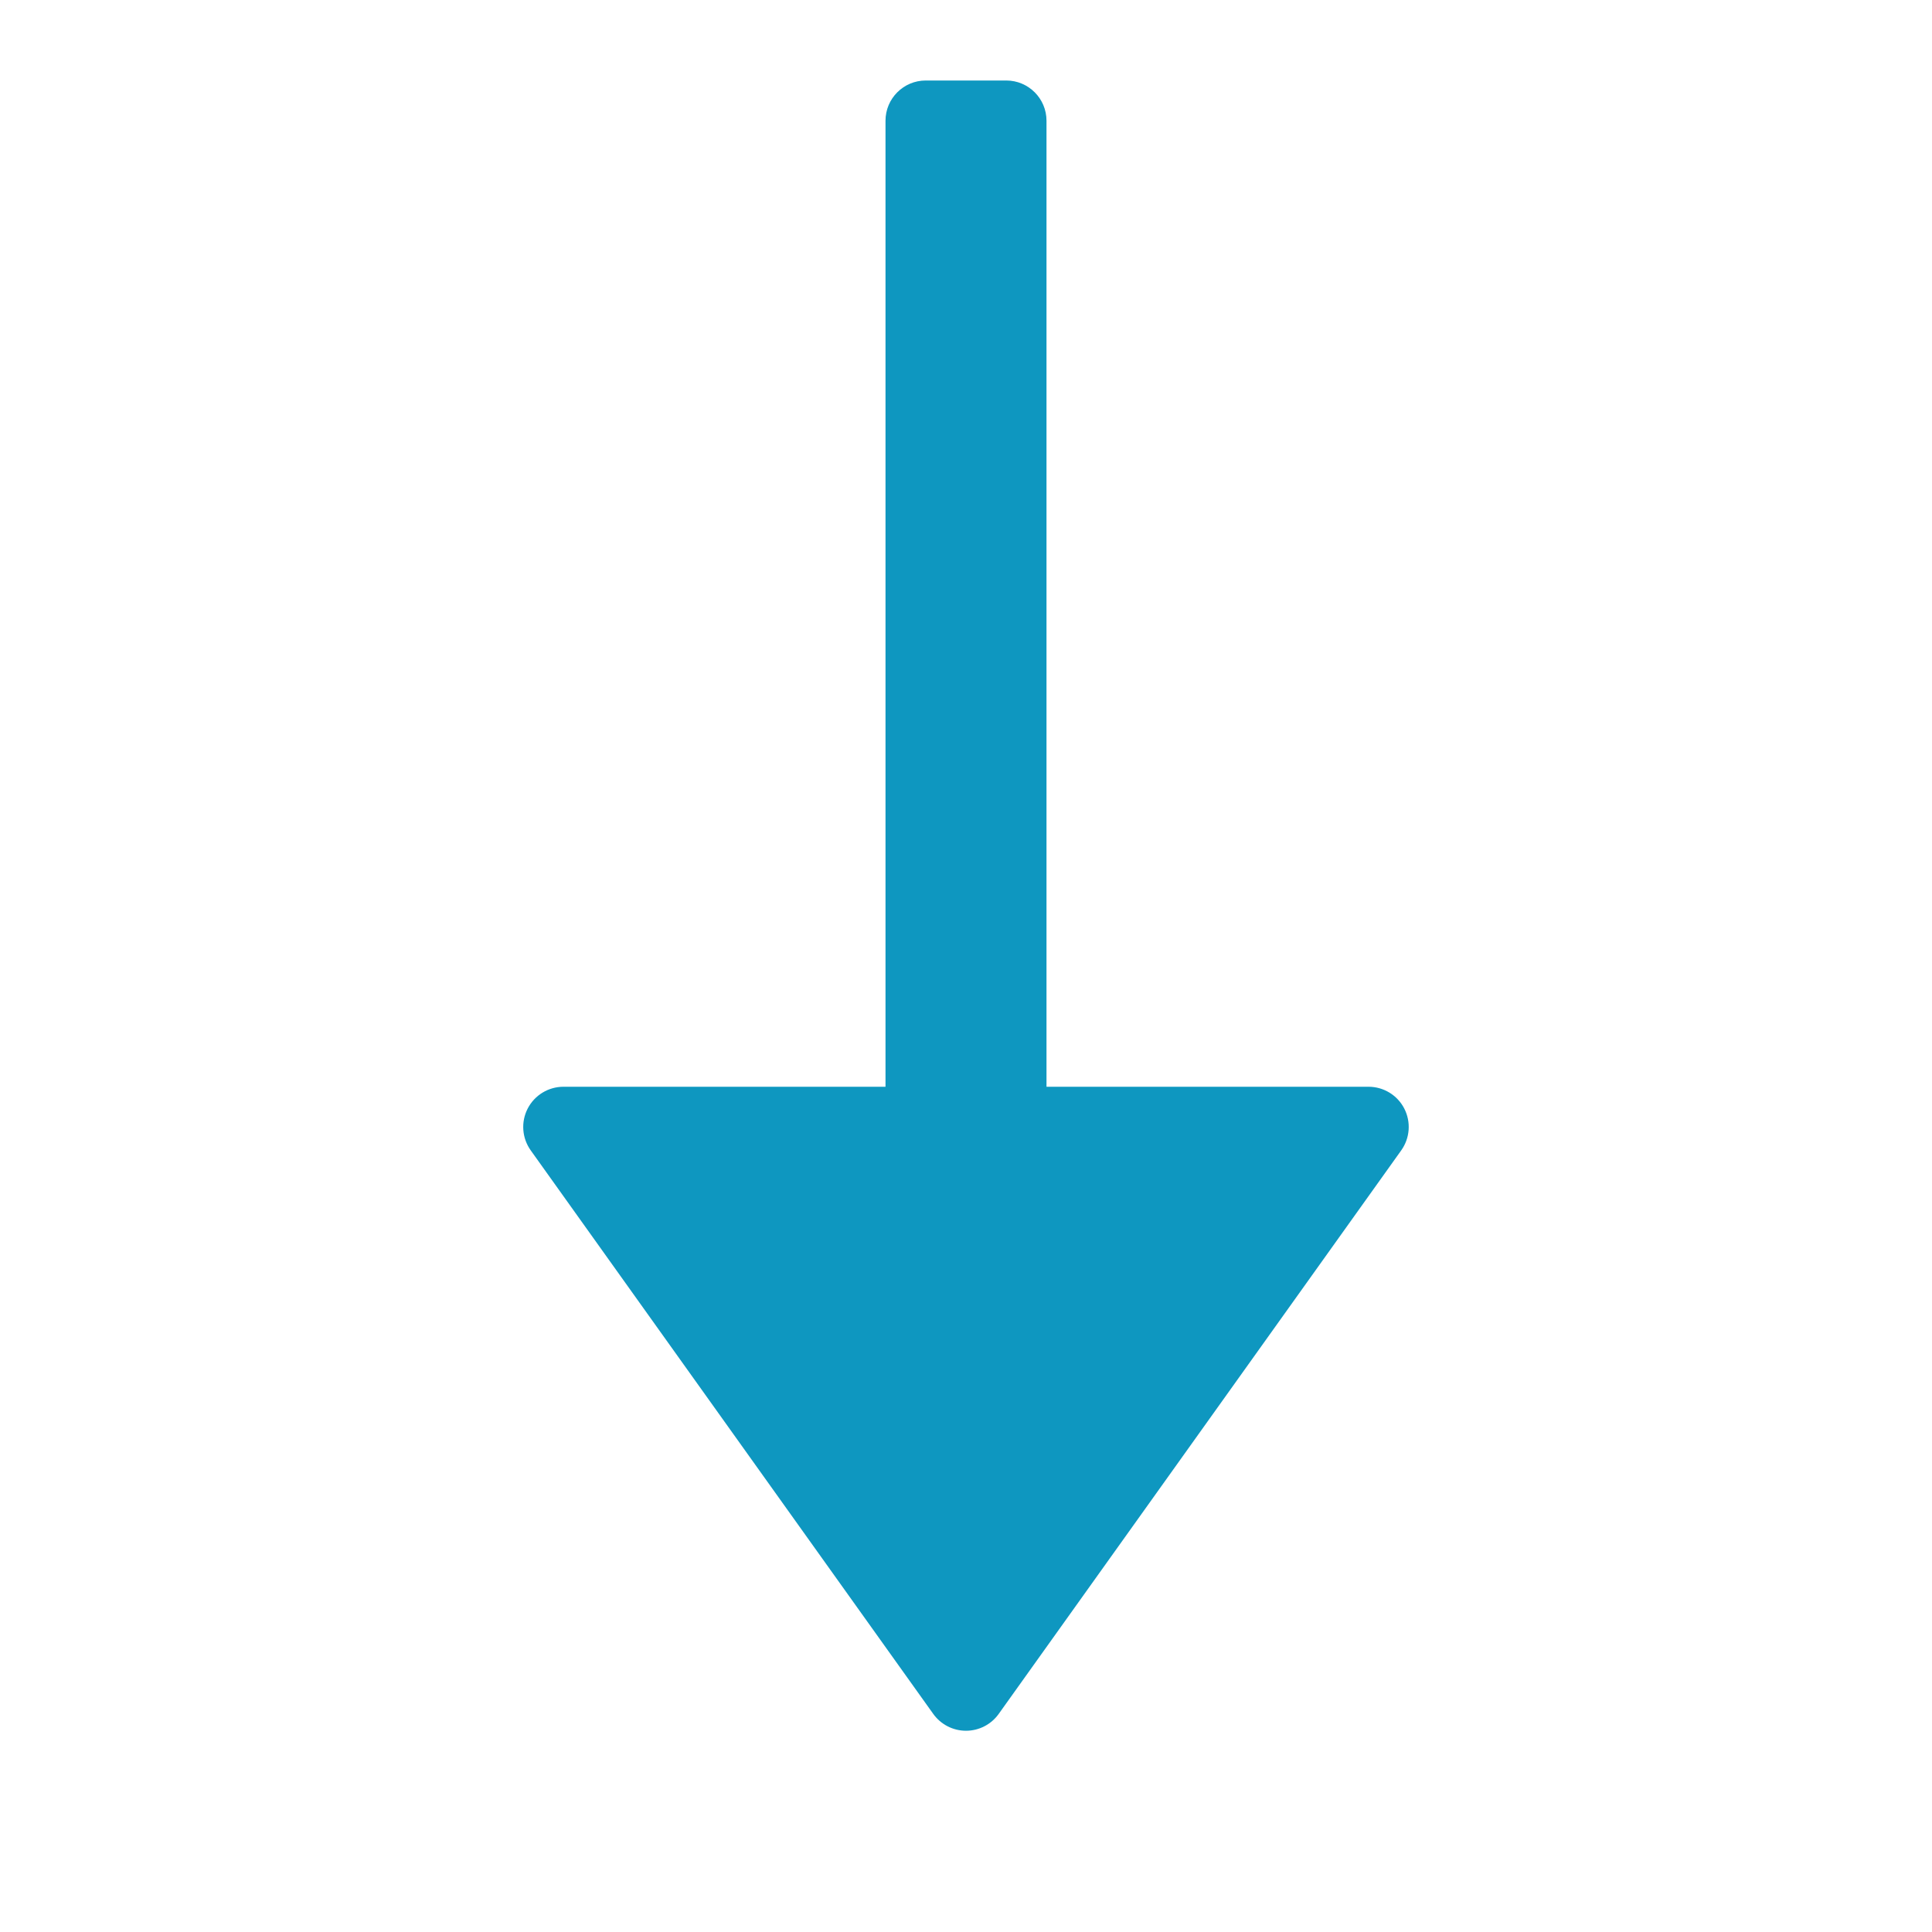 <svg version="1.1" xmlns="http://www.w3.org/2000/svg" xmlns:xlink="http://www.w3.org/1999/xlink" x="0px" y="0px" viewBox="0 0 48 48" xml:space="preserve" width="48" height="48"><g class="nc-icon-wrapper"><path fill="#0e97c0" d="M34,27h-8V3c0-0.552-0.448-1-1-1h-2c-0.552,0-1,0.448-1,1v24h-8 c-0.375,0-0.718,0.209-0.89,0.542c-0.171,0.333-0.142,0.734,0.076,1.039l10,14 C23.374,42.844,23.677,43,24,43s0.626-0.156,0.813-0.419l10-14c0.218-0.305,0.247-0.706,0.076-1.039 C34.718,27.209,34.375,27,34,27z"></path></g></svg>